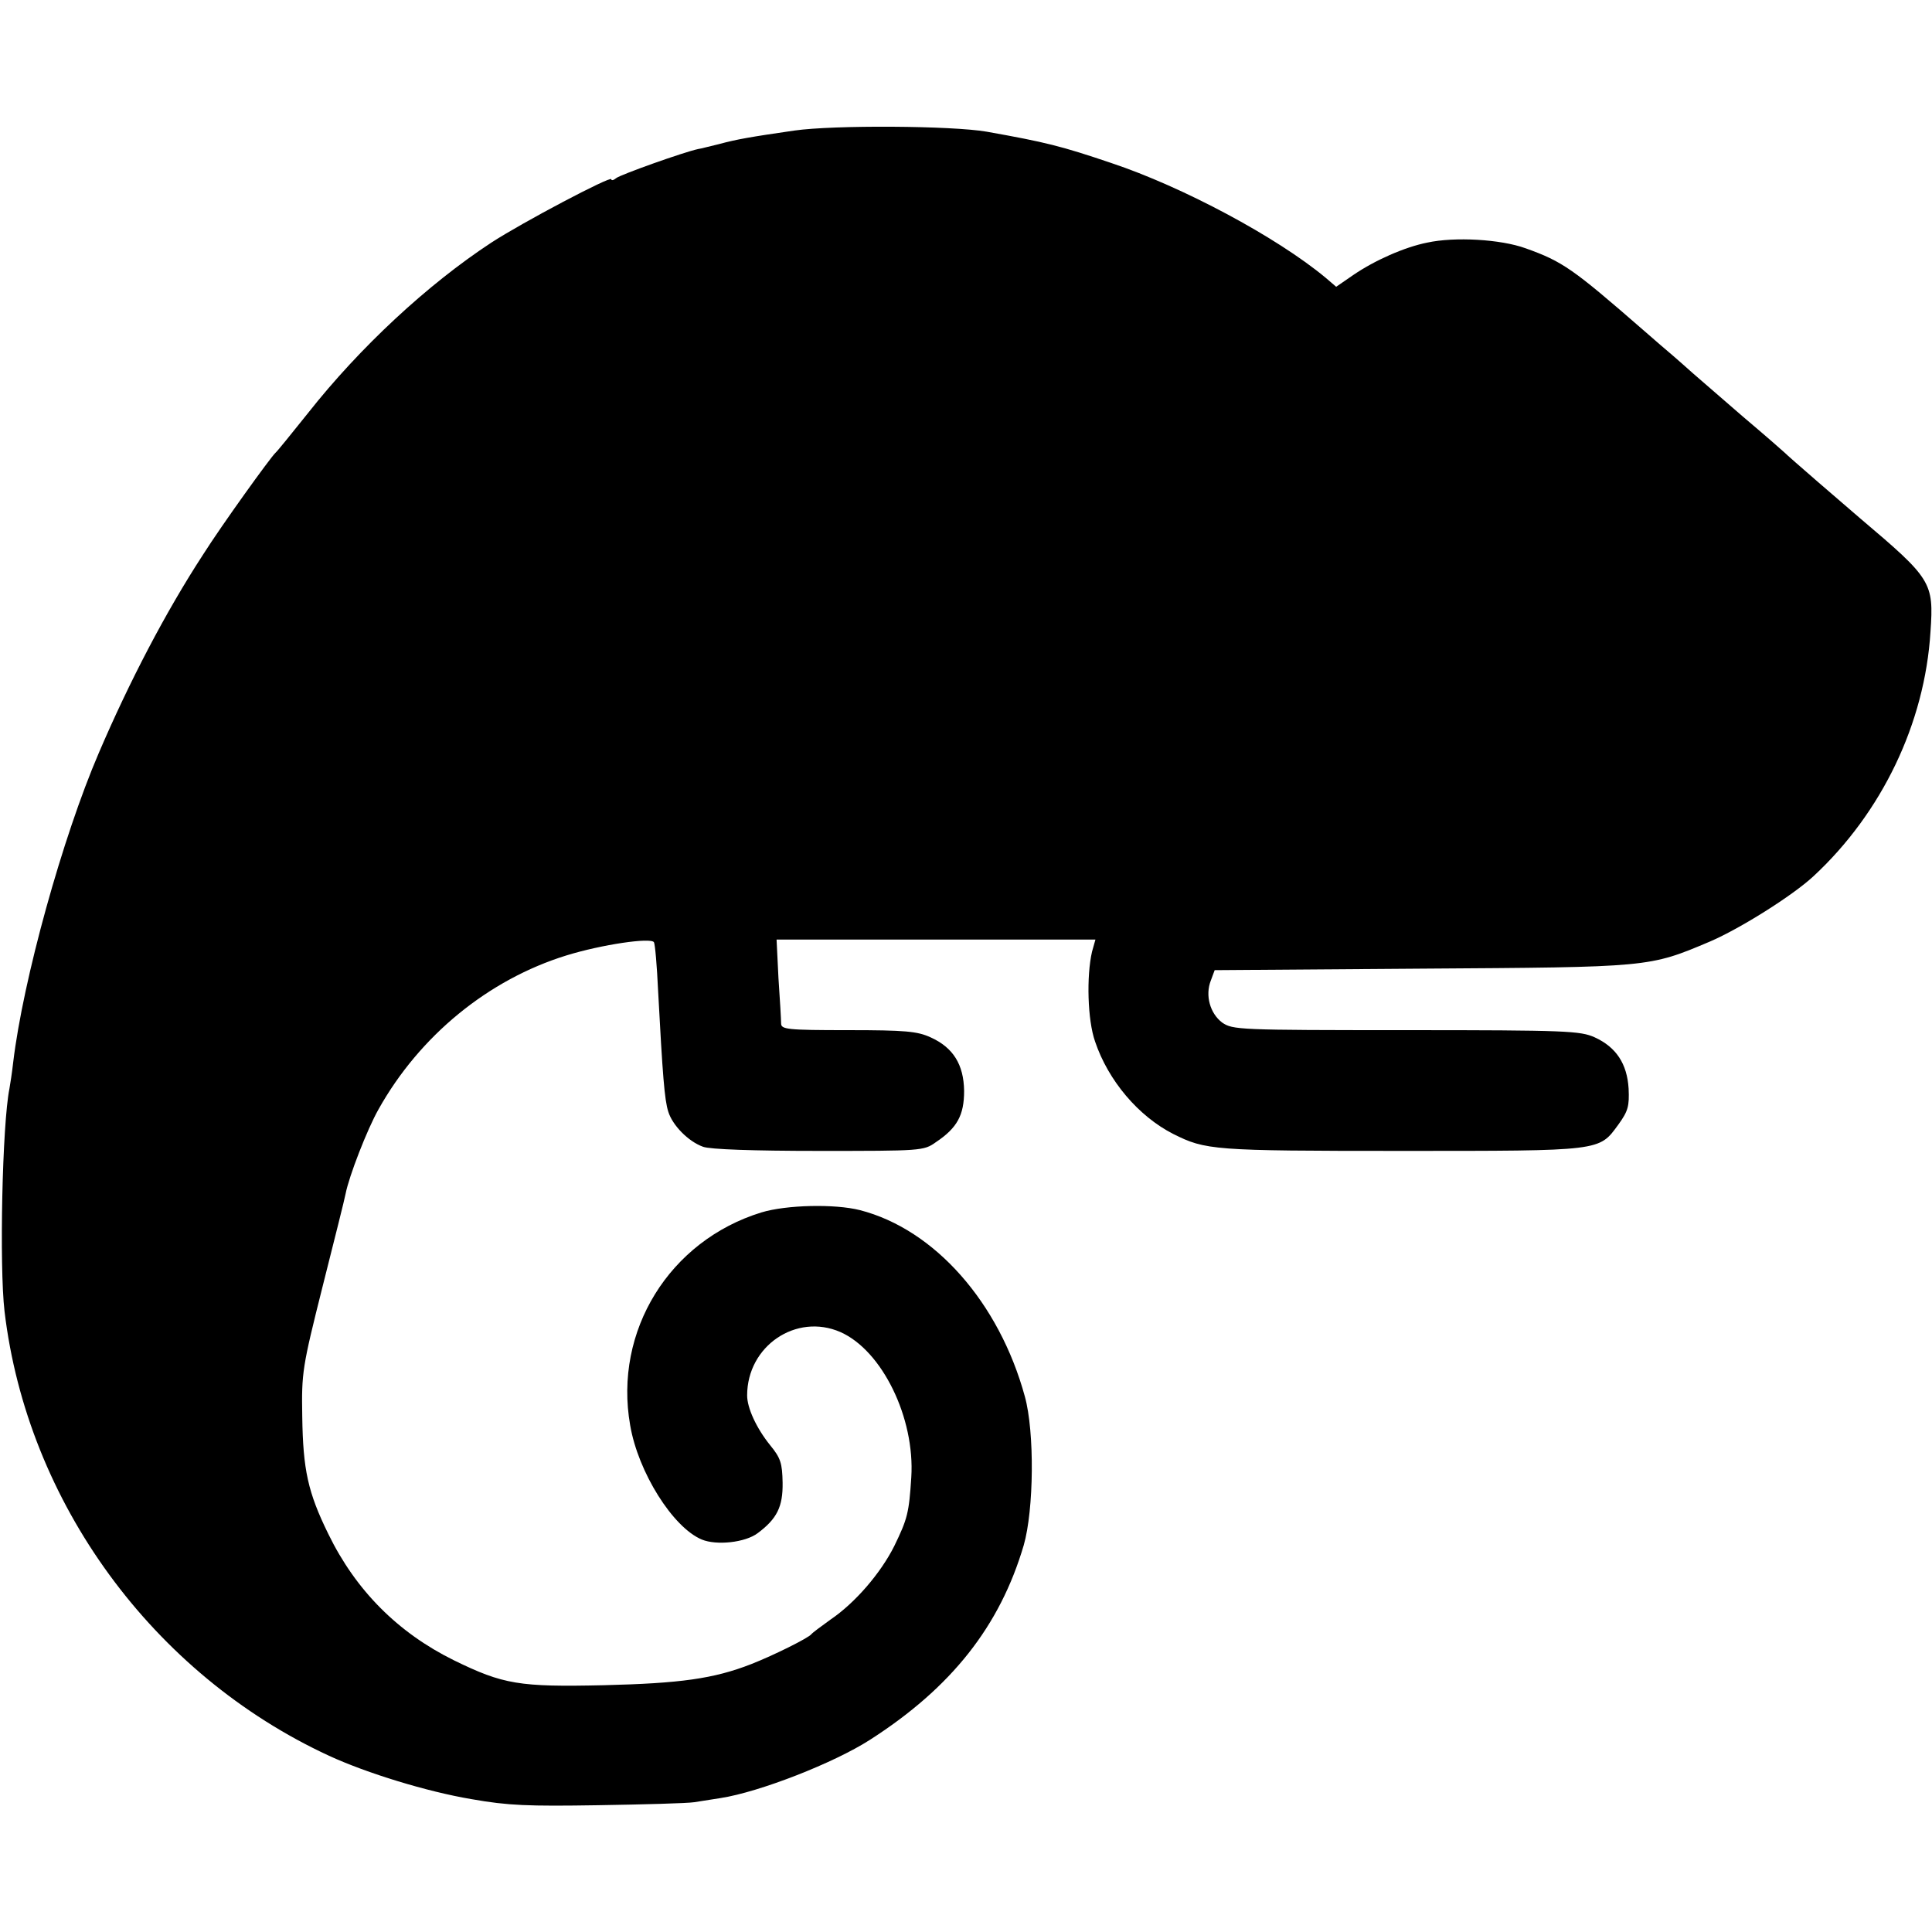 <?xml version="1.0" standalone="no"?>
<!DOCTYPE svg PUBLIC "-//W3C//DTD SVG 20010904//EN"
 "http://www.w3.org/TR/2001/REC-SVG-20010904/DTD/svg10.dtd">
<svg version="1.0" xmlns="http://www.w3.org/2000/svg"
 width="512pt" height="512pt" viewBox="0 0 512 512"
 preserveAspectRatio="xMidYMid meet">
<g transform="translate(0,512) scale(0.1,-0.1)"
fill="#000000" stroke="none">
<path d="M2105 4774 c-117 -17 -152 -23 -200 -36 -22 -5 -47 -12 -55 -13 -38
-8 -206 -68 -217 -77 -7 -6 -13 -7 -13 -3 0 10 -235 -114 -318 -168 -169 -111
-348 -277 -486 -452 -44 -55 -82 -102 -86 -105 -13 -12 -142 -191 -192 -270
-99 -152 -195 -336 -276 -525 -96 -223 -201 -602 -227 -820 -3 -27 -8 -59 -10
-70 -19 -94 -27 -470 -13 -590 60 -506 393 -962 860 -1178 100 -46 259 -95
378 -115 96 -17 150 -19 335 -16 121 2 236 5 255 8 19 3 51 8 70 11 103 16
300 93 395 154 217 139 345 302 408 516 27 94 29 300 3 394 -68 249 -239 443
-437 494 -67 17 -195 14 -261 -6 -244 -75 -392 -314 -348 -564 21 -124 113
-271 190 -303 39 -16 115 -8 148 17 51 38 67 70 66 134 -1 51 -5 65 -33 99
-37 46 -61 99 -61 132 0 131 130 219 247 168 111 -49 198 -228 188 -385 -6
-94 -10 -110 -45 -182 -36 -72 -104 -151 -169 -195 -25 -18 -48 -35 -51 -39
-8 -10 -98 -55 -159 -79 -100 -39 -188 -51 -391 -56 -224 -5 -266 2 -397 66
-148 73 -260 185 -333 335 -54 110 -67 170 -69 311 -2 117 0 130 54 345 31
123 59 234 61 246 9 46 57 170 87 223 109 195 291 344 498 408 94 29 224 48
232 35 3 -5 8 -62 11 -128 12 -225 17 -290 27 -321 11 -36 53 -79 92 -93 18
-7 134 -11 306 -11 272 0 279 0 311 23 57 38 75 72 75 136 -1 70 -29 115 -89
142 -35 16 -67 19 -218 19 -163 0 -178 2 -178 18 0 9 -3 63 -7 120 l-5 102
422 0 423 0 -9 -32 c-15 -65 -12 -181 8 -238 35 -104 115 -198 207 -245 86
-43 104 -45 604 -45 535 0 524 -1 576 70 26 36 29 49 27 95 -4 66 -33 110 -90
136 -38 17 -74 19 -499 19 -446 0 -460 1 -488 20 -32 24 -46 72 -30 112 l10
27 548 4 c606 4 602 3 765 72 79 34 218 121 274 173 181 168 295 405 310 648
9 131 3 140 -186 300 -40 34 -195 168 -200 174 -3 3 -52 46 -110 95 -58 50
-118 102 -135 117 -16 14 -39 35 -51 45 -12 10 -48 41 -80 69 -186 162 -213
181 -311 216 -66 24 -188 31 -261 15 -60 -12 -139 -47 -196 -86 l-45 -31 -28
24 c-130 108 -379 241 -568 304 -133 45 -173 55 -330 83 -92 16 -405 18 -510
3z"/>
</g>
</svg>
